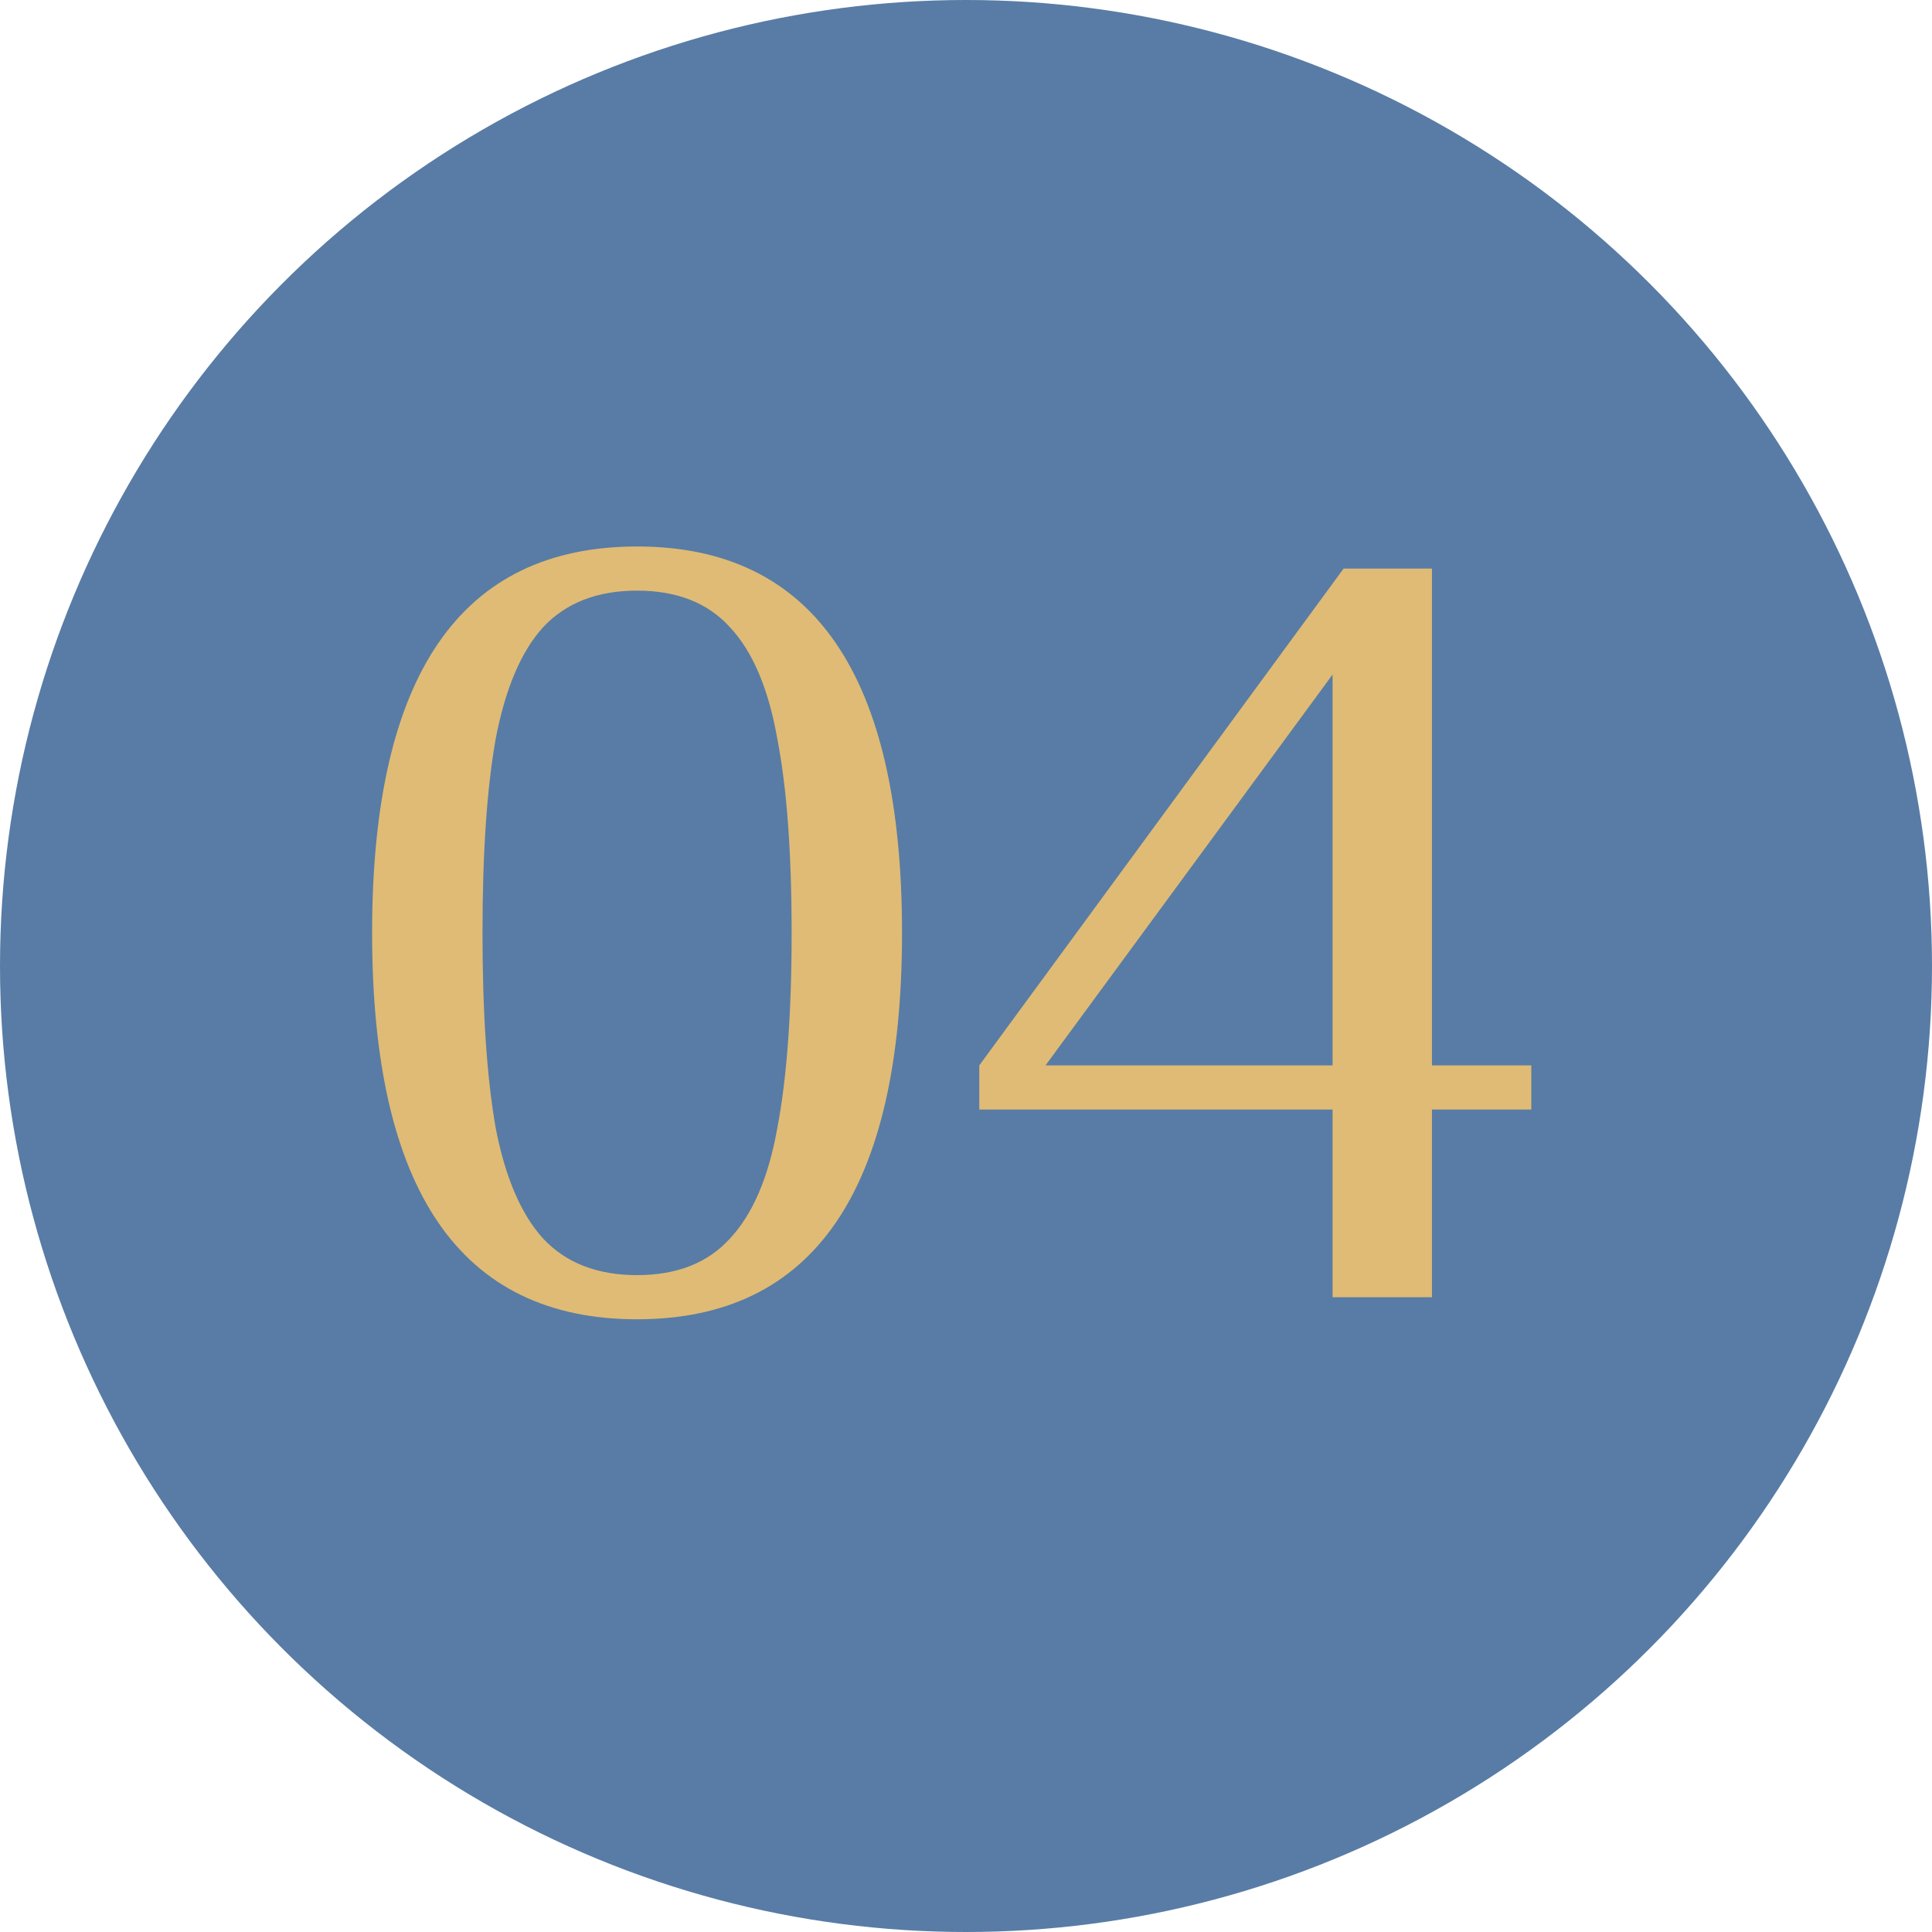 <?xml version="1.0" encoding="UTF-8"?> <svg xmlns="http://www.w3.org/2000/svg" width="70" height="70" viewBox="0 0 70 70" fill="none"><circle cx="35" cy="35" r="35" fill="#587CA5"></circle><path d="M23.082 47.8C16.682 47.8 13.482 43.133 13.482 33.8C13.482 24.467 16.682 19.8 23.082 19.8C29.482 19.8 32.682 24.467 32.682 33.8C32.682 43.133 29.482 47.8 23.082 47.8ZM23.082 46.2C24.522 46.2 25.642 45.76 26.442 44.88C27.269 44 27.842 42.667 28.162 40.88C28.509 39.067 28.682 36.707 28.682 33.8C28.682 30.893 28.509 28.547 28.162 26.76C27.842 24.947 27.269 23.6 26.442 22.72C25.642 21.84 24.522 21.4 23.082 21.4C21.642 21.4 20.509 21.84 19.682 22.72C18.882 23.6 18.309 24.947 17.962 26.76C17.642 28.547 17.482 30.893 17.482 33.8C17.482 36.707 17.642 39.067 17.962 40.88C18.309 42.667 18.882 44 19.682 44.88C20.509 45.76 21.642 46.2 23.082 46.2ZM48.282 47V40.2H35.482V38.6L48.682 20.6H51.882V38.6H55.482V40.2H51.882V47H48.282ZM37.882 38.6H48.282V24.44L37.882 38.6Z" fill="#E0BB75"></path></svg> 